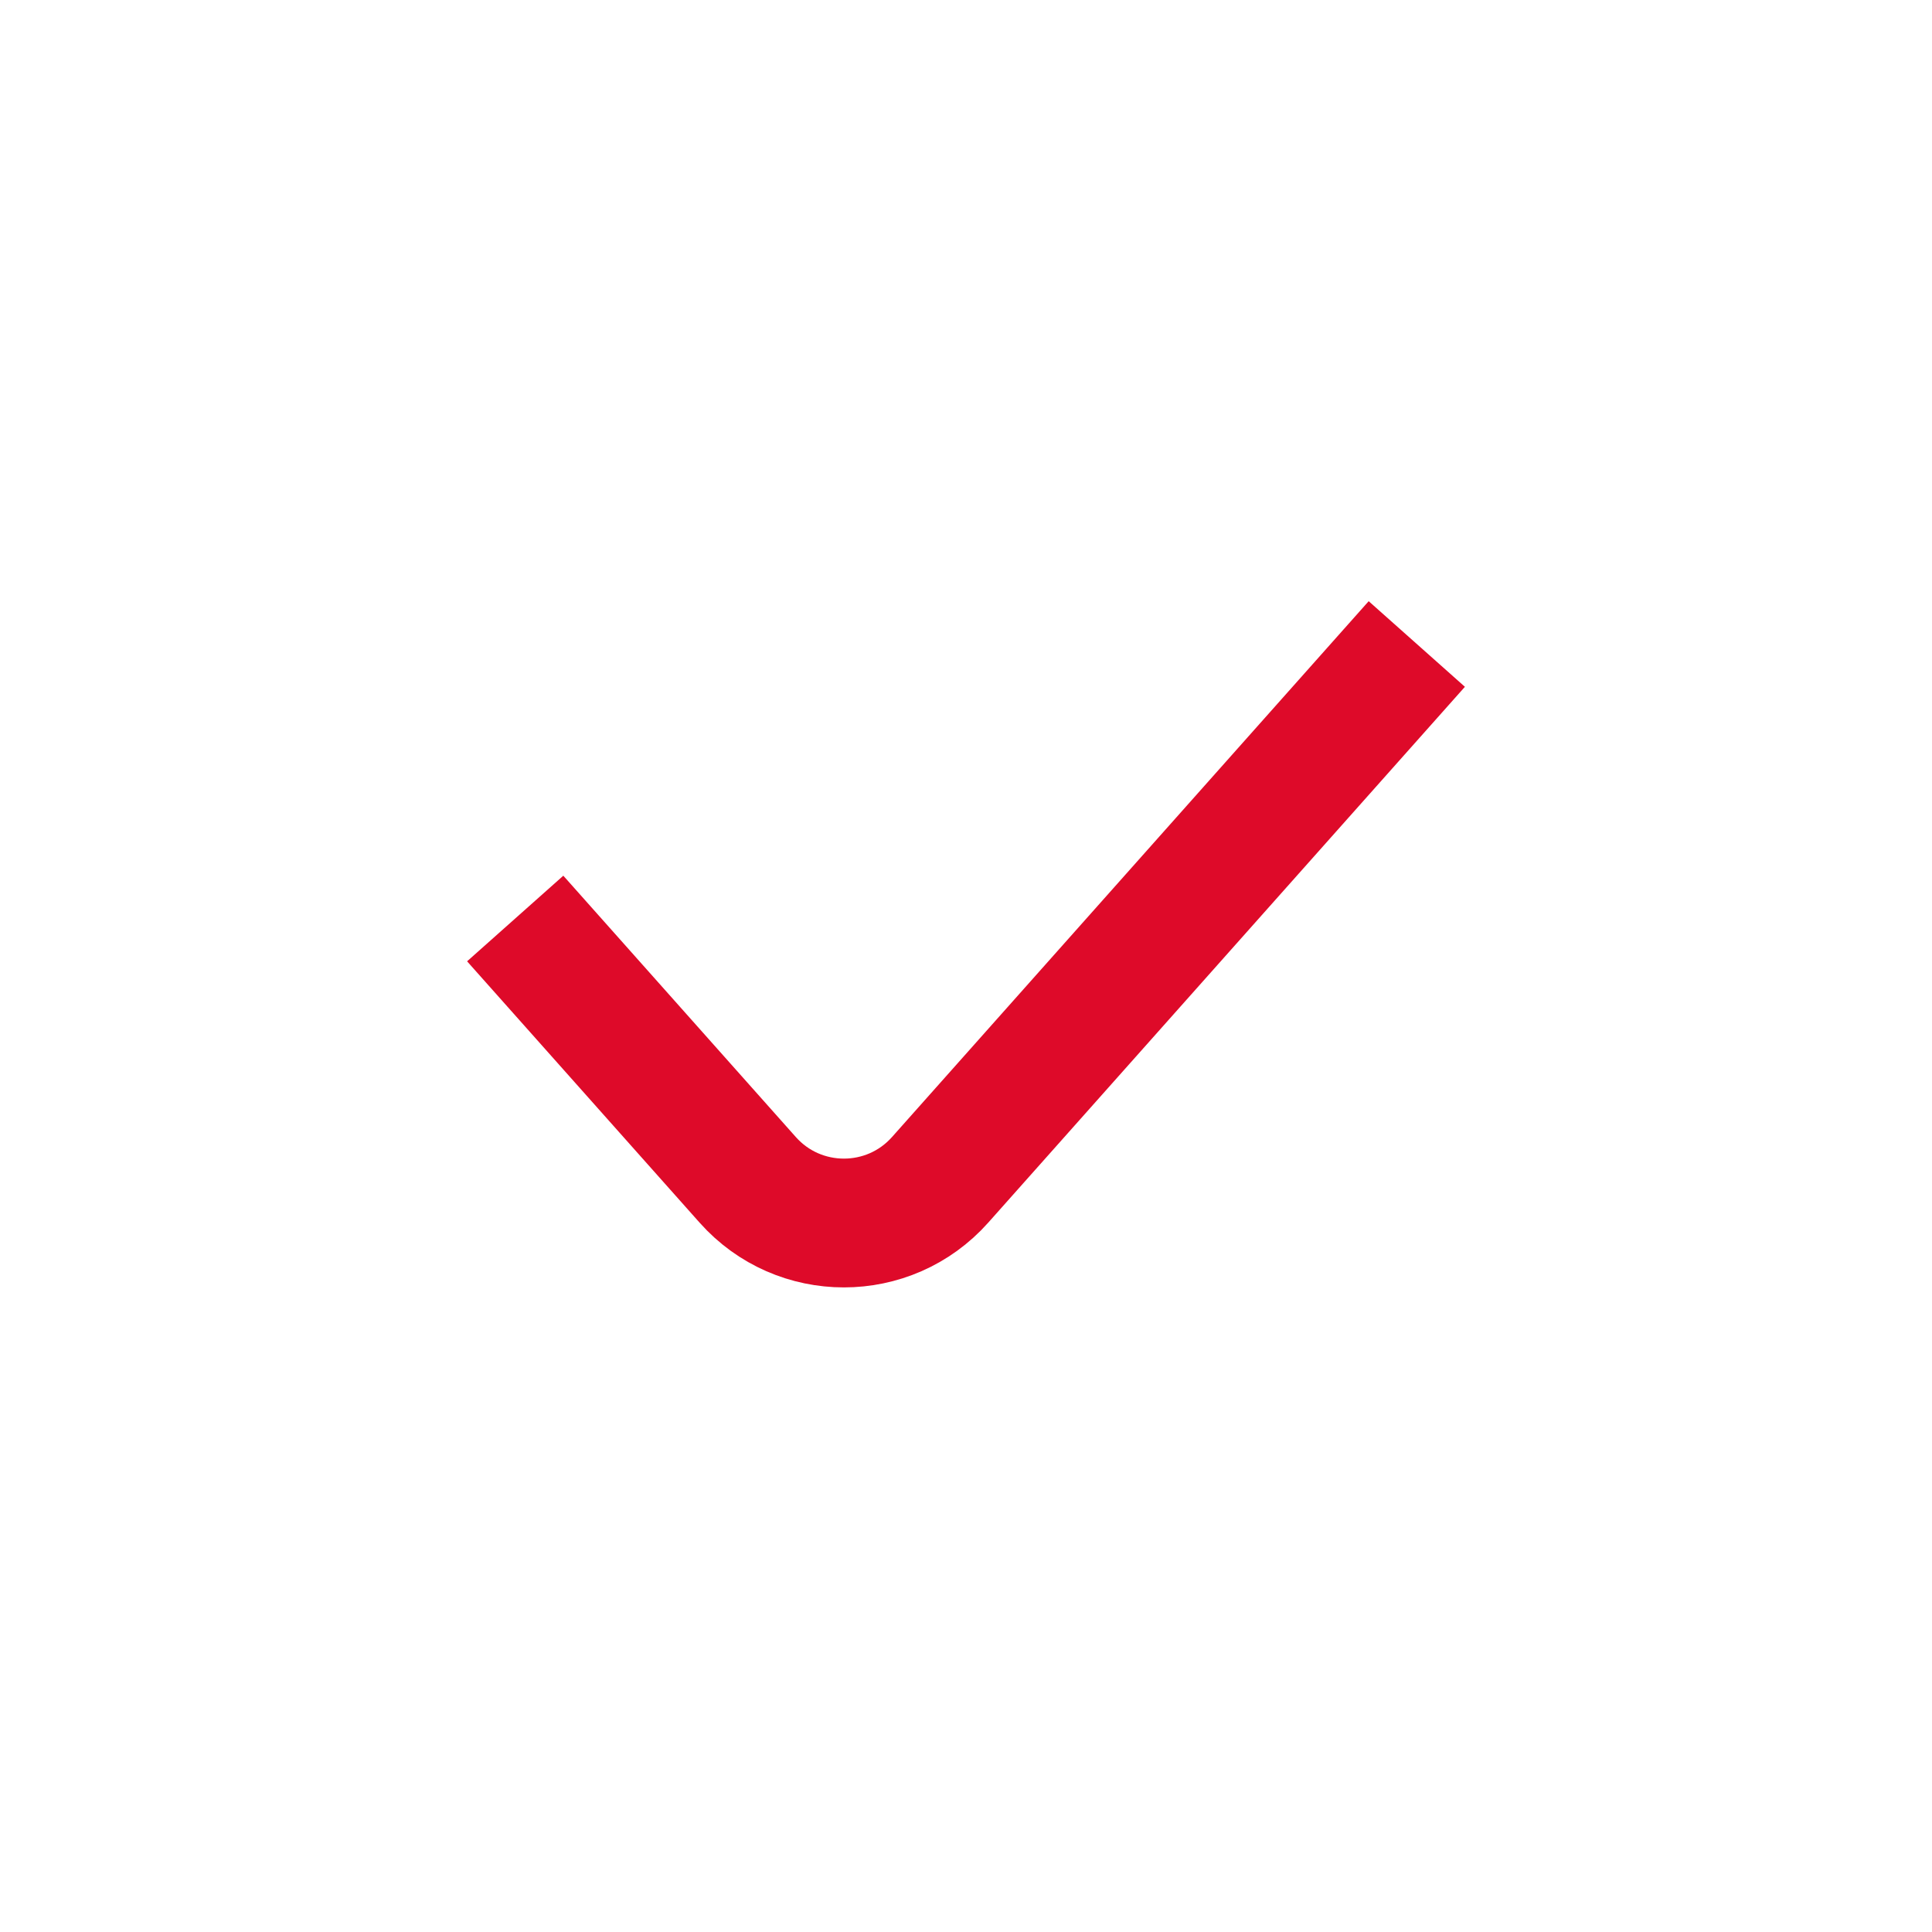 <?xml version="1.0" encoding="UTF-8"?> <svg xmlns="http://www.w3.org/2000/svg" width="60" height="60" viewBox="0 0 60 60" fill="none"> <path d="M16 28.525L23.22 36.64C24.811 38.429 27.606 38.429 29.197 36.64L44 20" stroke="#DE0A29" stroke-width="4"></path> </svg> 